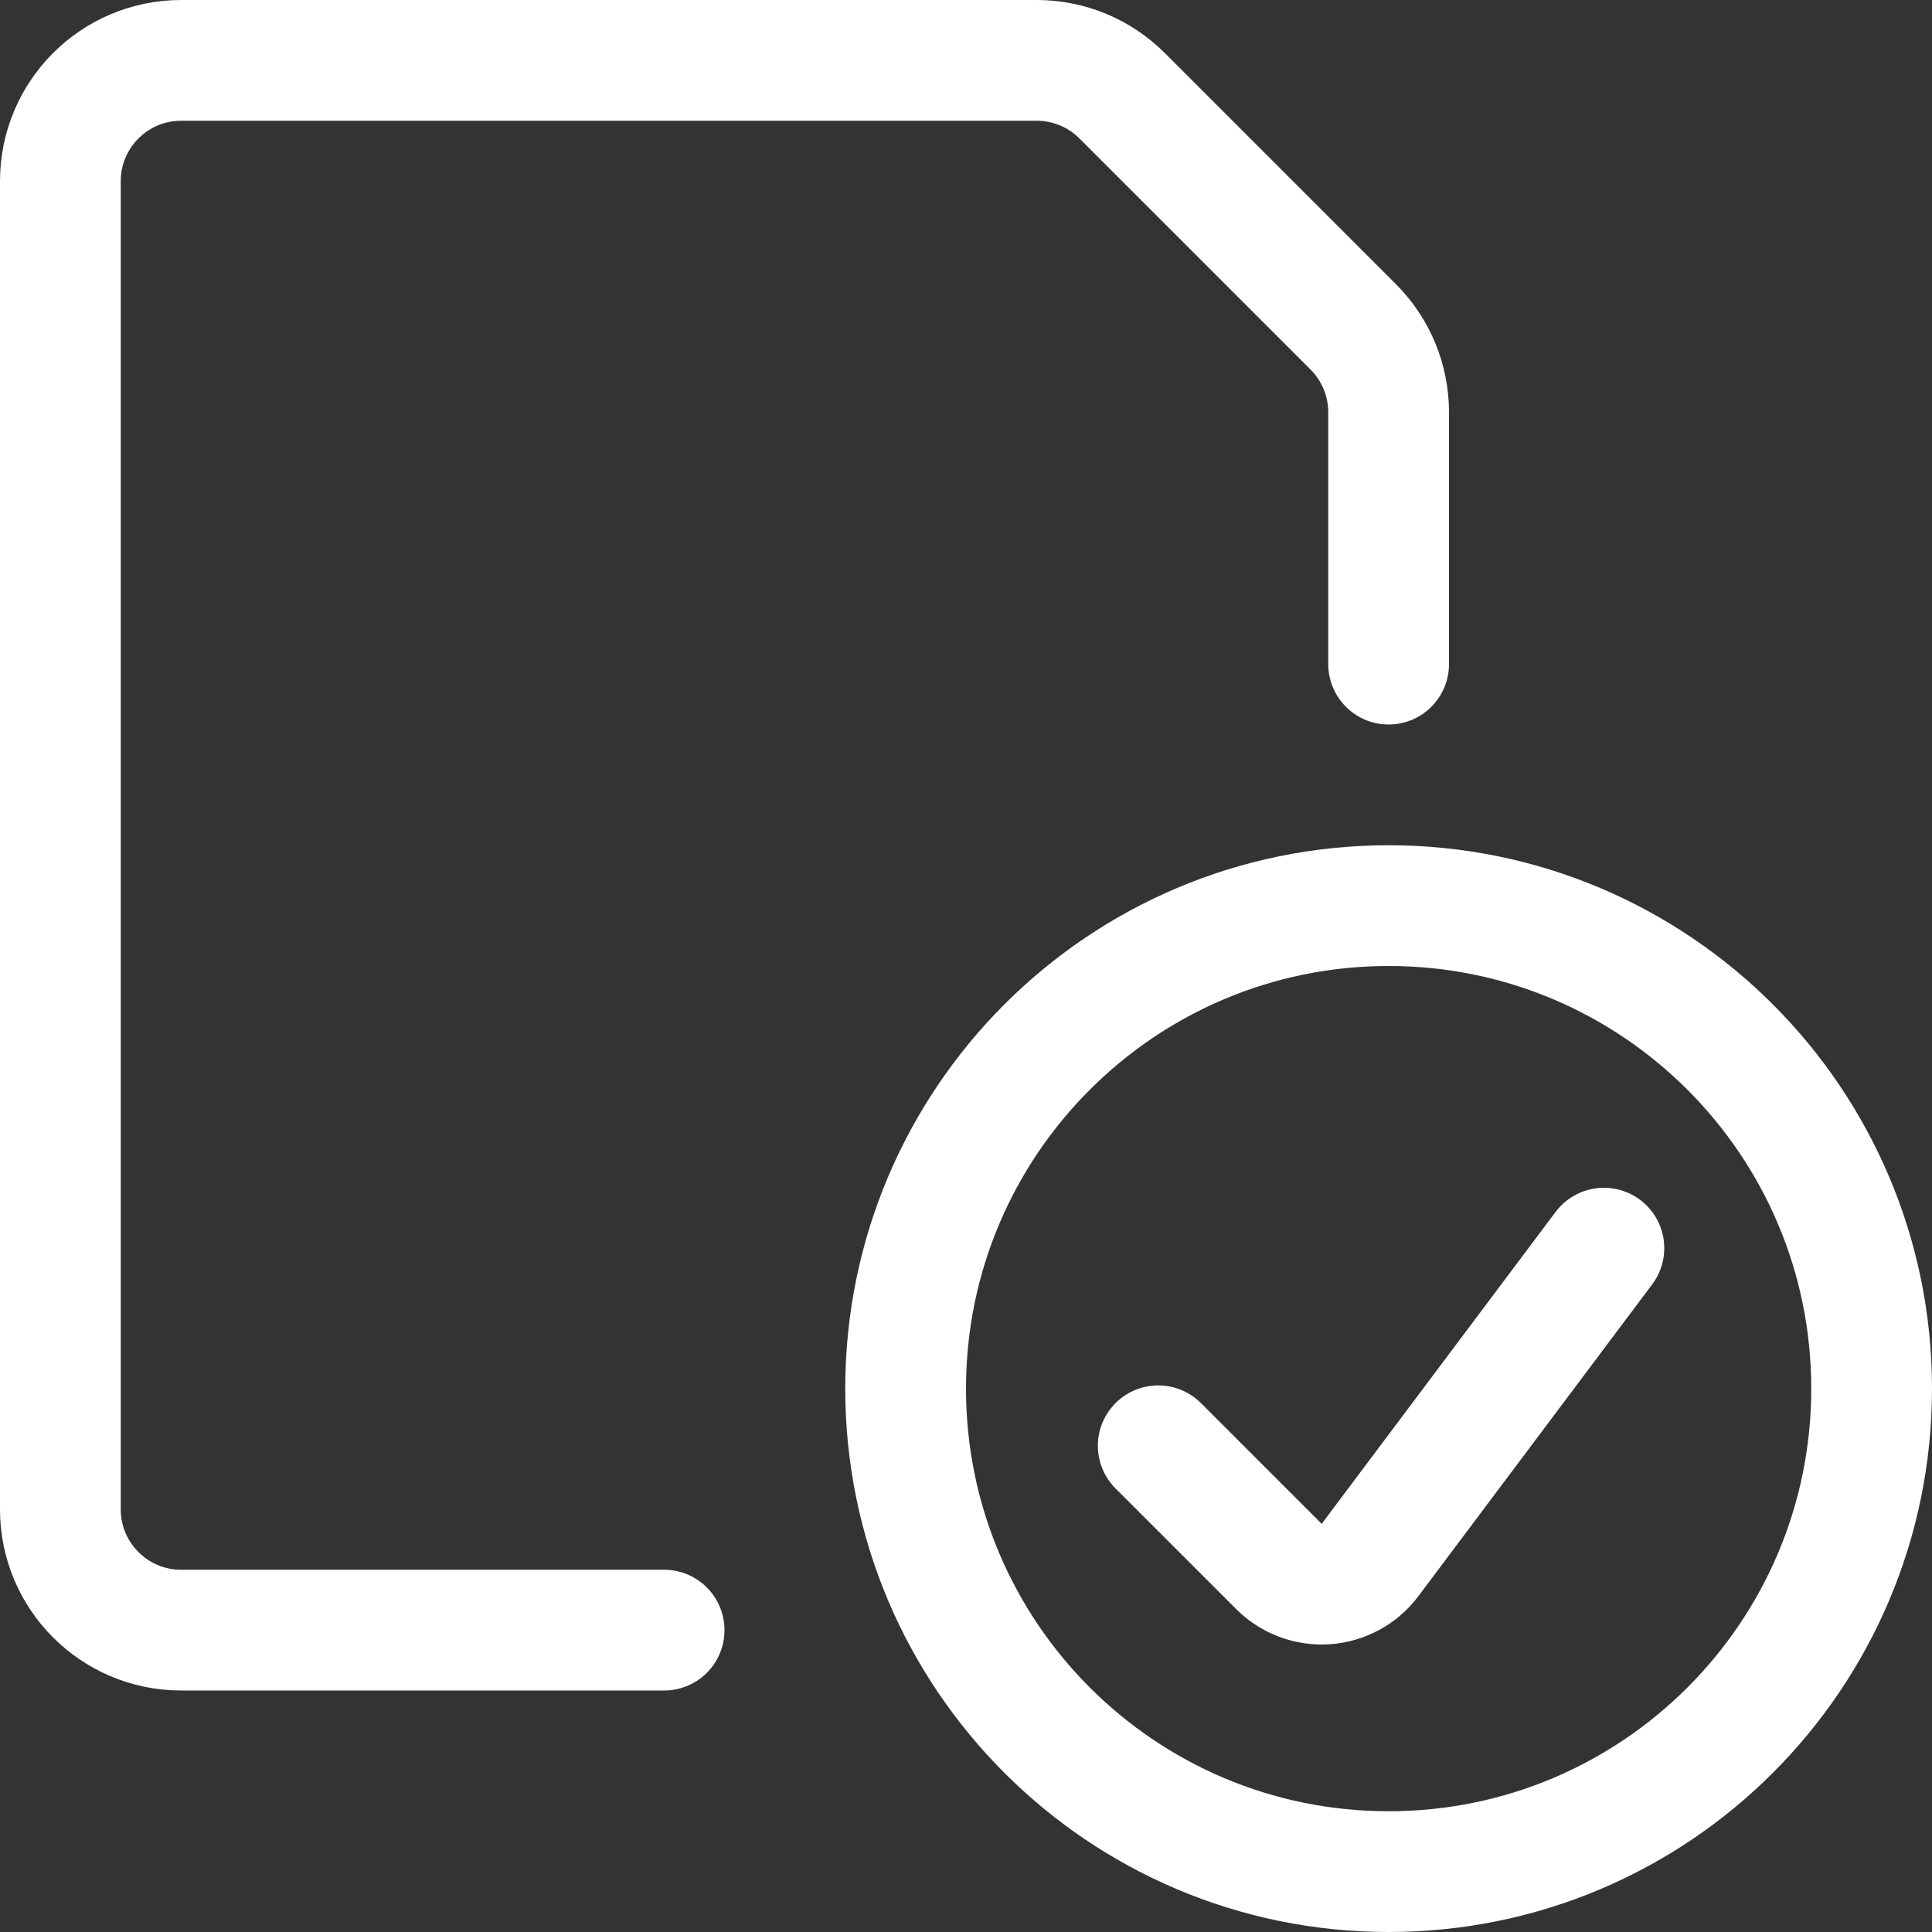 <?xml version="1.0"?>
<svg width="24" height="24" viewBox="0 0 24 24" fill="none" xmlns="http://www.w3.org/2000/svg">
<rect x="0" y="0" width="24" height="24" fill="#333333" stroke="none"/>
<path fill-rule="evenodd" clip-rule="evenodd" d="M17.25 23.25C20.564 23.25 23.25 20.564 23.25 17.25C23.25 13.936 20.564 11.25 17.25 11.25C13.936 11.25 11.25 13.936 11.25 17.25C11.25 20.564 13.936 23.25 17.25 23.25Z" stroke="white" stroke-width="1.5" stroke-linecap="round" stroke-linejoin="round"></path>
<path d="M19.924 15.505L17.019 19.379C16.888 19.553 16.689 19.661 16.472 19.677C16.255 19.692 16.042 19.613 15.888 19.46L14.388 17.96" stroke="white" stroke-width="1.5" stroke-linecap="round" stroke-linejoin="round"></path>
<path d="M8.25 20.25H2.25C1.422 20.25 0.75 19.578 0.75 18.75V2.25C0.75 1.422 1.422 0.75 2.25 0.75H12.879C13.277 0.75 13.658 0.908 13.939 1.189L16.811 4.061C17.092 4.342 17.25 4.723 17.25 5.121V8.25" stroke="white" stroke-width="1.5" stroke-linecap="round" stroke-linejoin="round"></path>
</svg>
